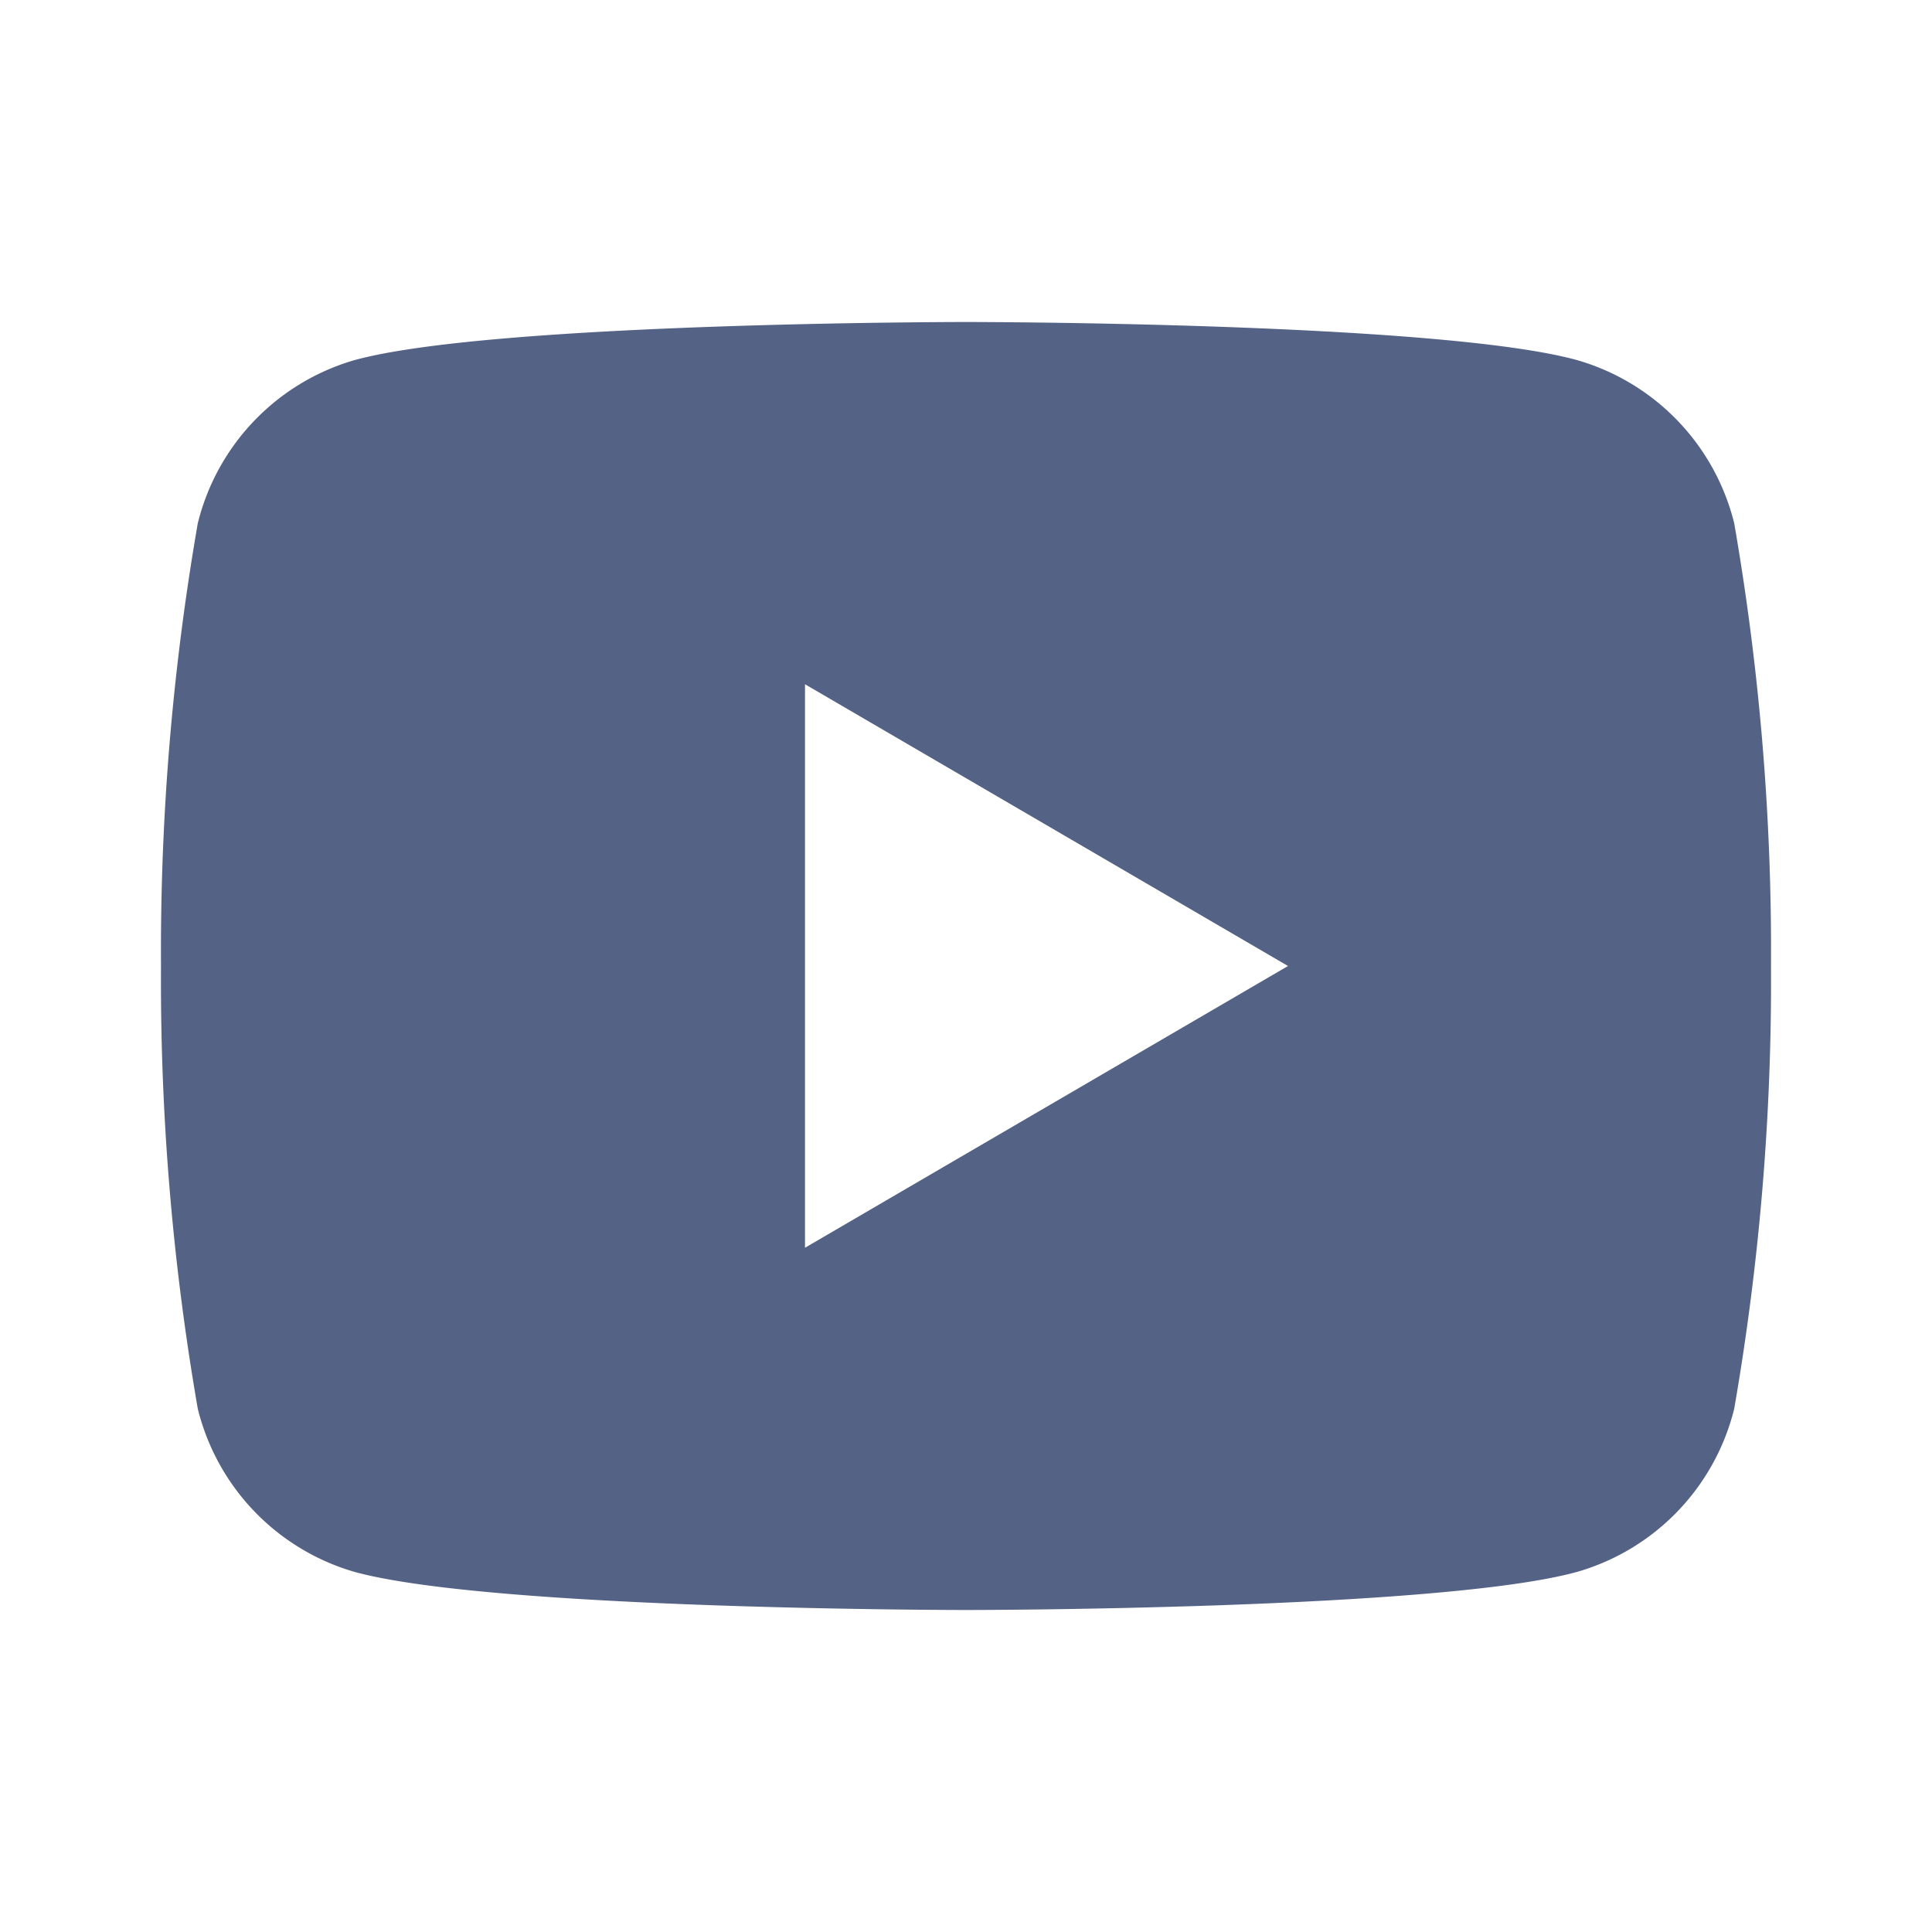 <svg xmlns="http://www.w3.org/2000/svg" width="24" height="24" viewBox="0 0 24 24"><defs><style>.a{fill:none;}.b{fill:#546285;}</style></defs><path class="a" d="M0,0H24V24H0Z"/><path class="b" d="M21.543,6.5A31.058,31.058,0,0,1,22,12a31.058,31.058,0,0,1-.457,5.5A2.811,2.811,0,0,1,19.6,19.524C17.9,20,12,20,12,20s-5.893,0-7.605-.476A2.811,2.811,0,0,1,2.457,17.5,31.058,31.058,0,0,1,2,12a31.058,31.058,0,0,1,.457-5.5A2.811,2.811,0,0,1,4.395,4.476C6.107,4,12,4,12,4s5.9,0,7.6.476A2.811,2.811,0,0,1,21.543,6.5ZM10,15.5,16,12,10,8.5Z"/></svg>